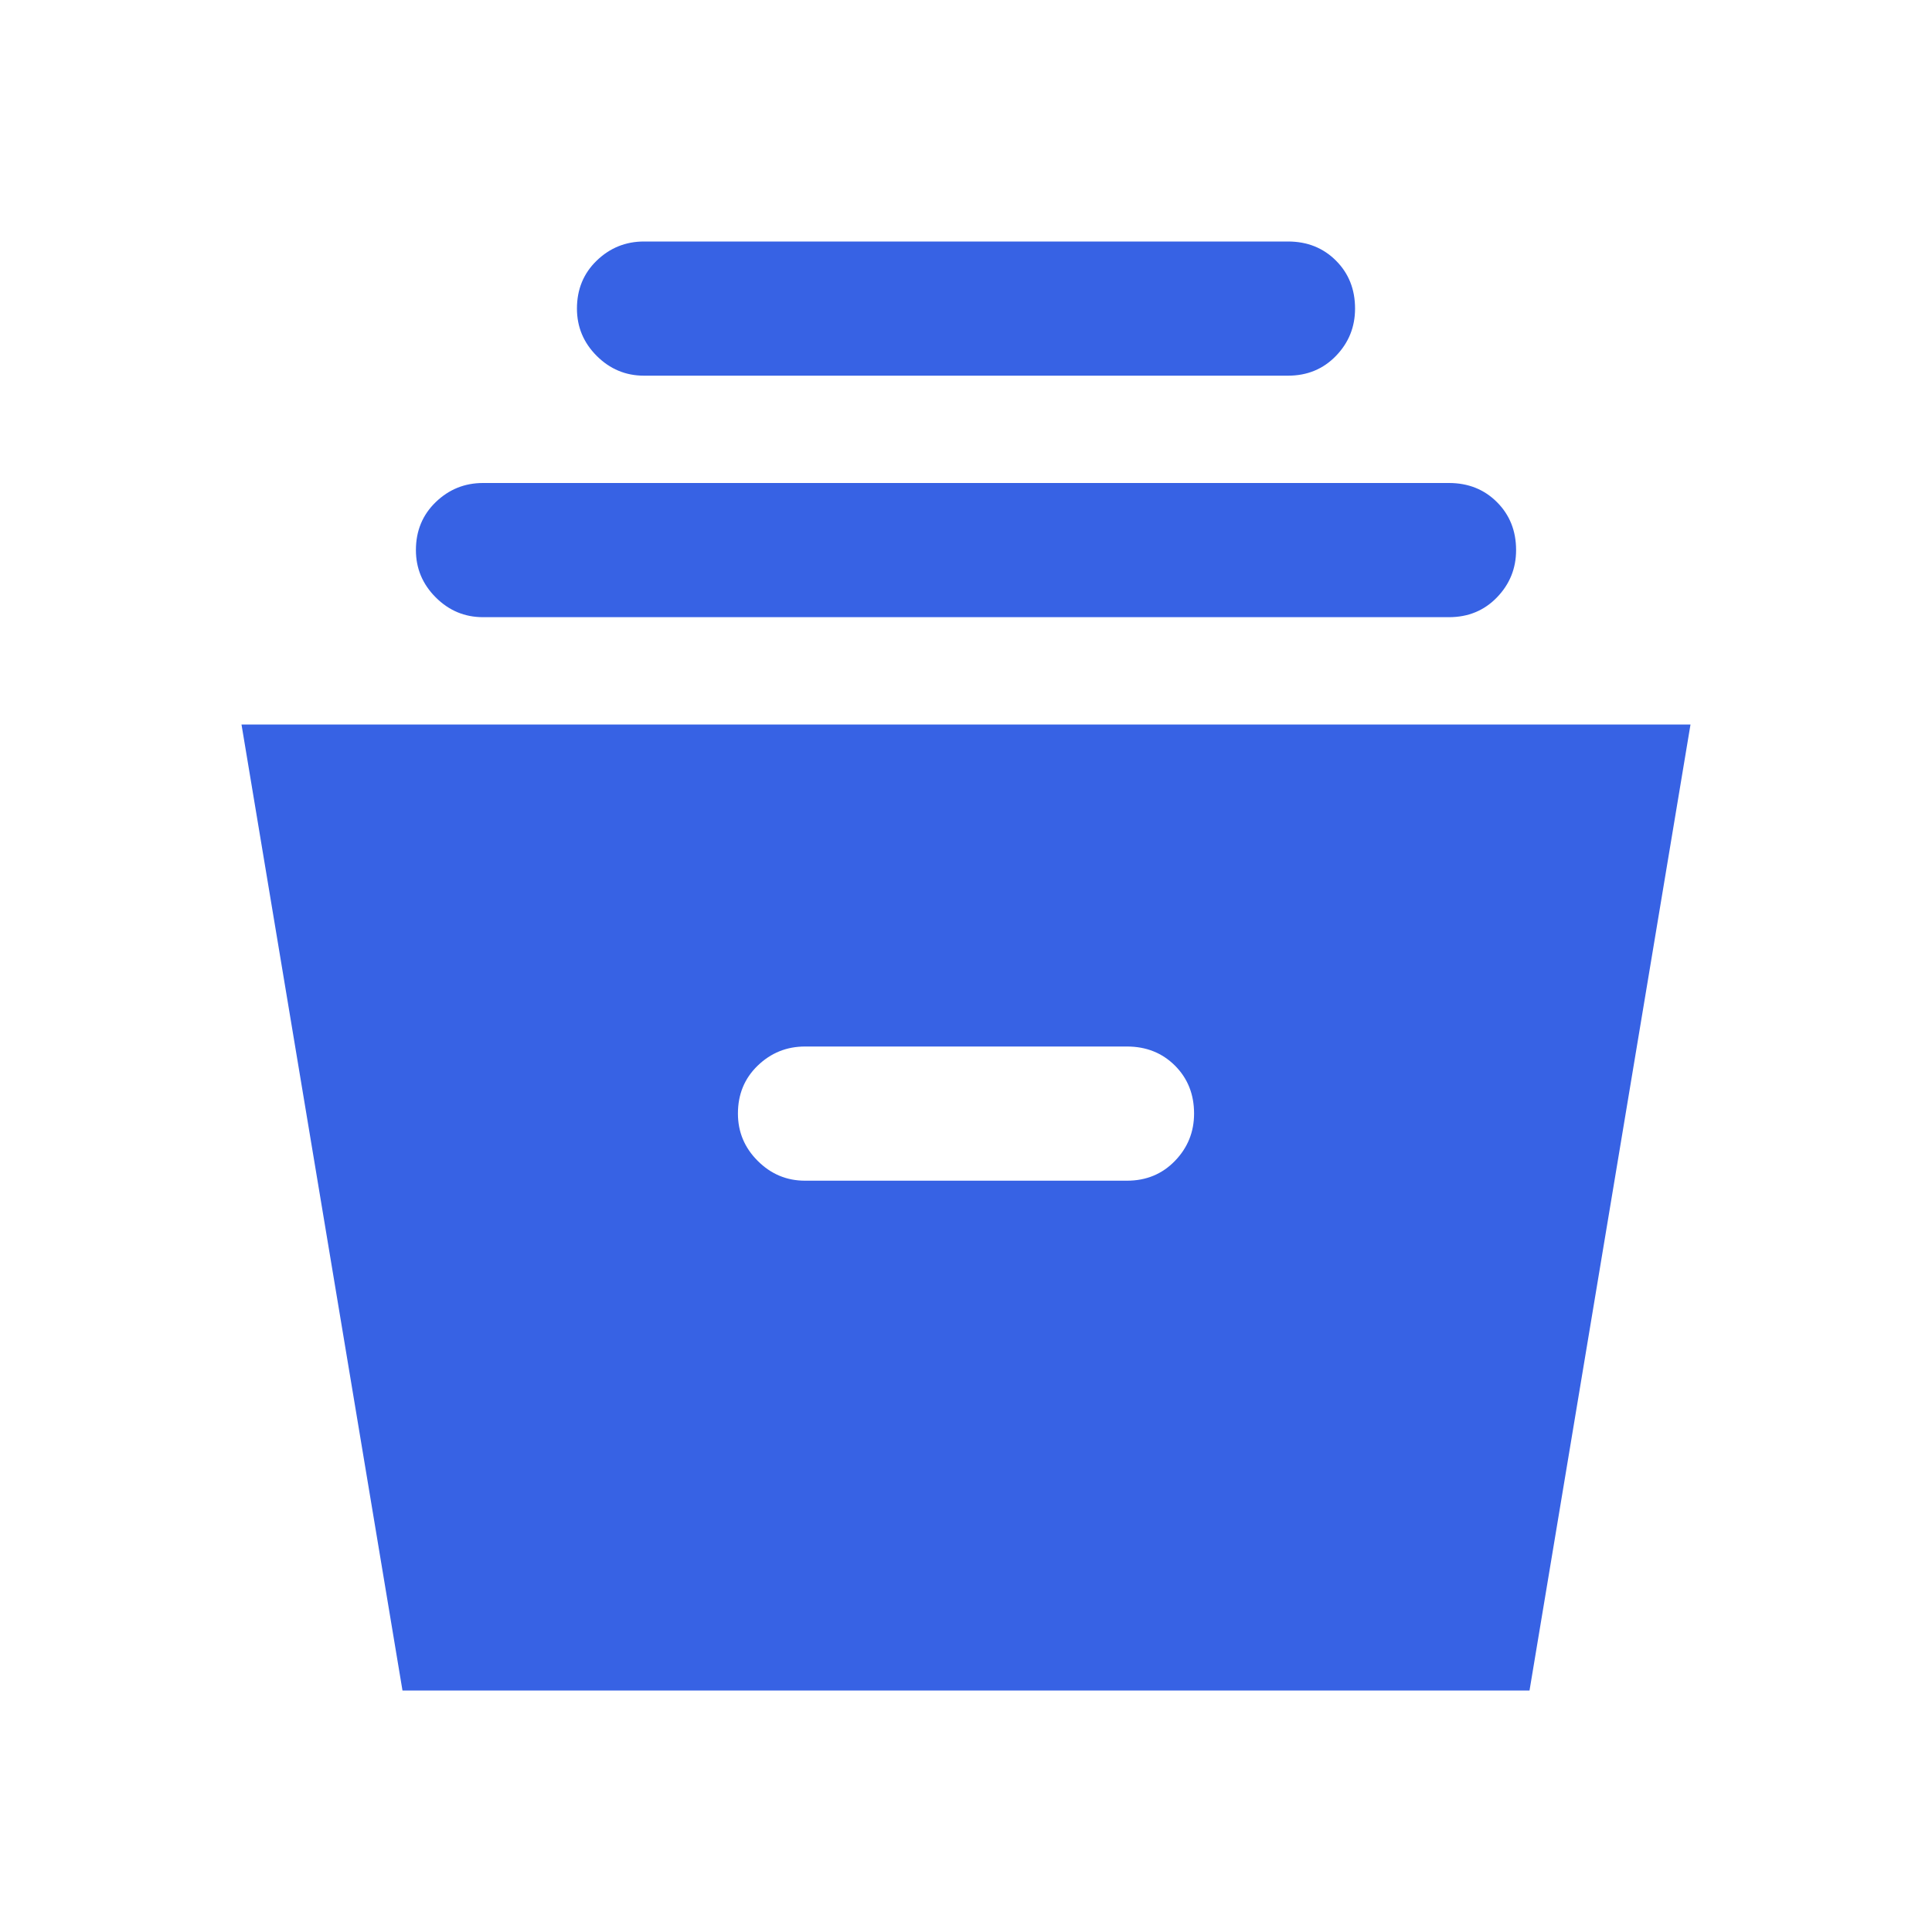 <svg width="40" height="40" viewBox="0 0 40 40" fill="none" xmlns="http://www.w3.org/2000/svg">
<mask id="mask0_3031_2480" style="mask-type:alpha" maskUnits="userSpaceOnUse" x="0" y="0" width="40" height="40">
<rect width="40" height="40" fill="#D9D9D9"/>
</mask>
<g mask="url(#mask0_3031_2480)">
<path d="M8.333 35L5 15H35L31.667 35H8.333ZM16.667 24.445H23.333C23.731 24.445 24.062 24.308 24.326 24.035C24.59 23.762 24.722 23.435 24.722 23.055C24.722 22.657 24.59 22.326 24.326 22.062C24.062 21.799 23.731 21.667 23.333 21.667H16.667C16.287 21.667 15.961 21.799 15.688 22.062C15.414 22.326 15.278 22.657 15.278 23.055C15.278 23.435 15.414 23.762 15.688 24.035C15.961 24.308 16.287 24.445 16.667 24.445ZM10 12.778C9.62 12.778 9.294 12.641 9.021 12.368C8.748 12.095 8.611 11.768 8.611 11.389C8.611 10.991 8.748 10.66 9.021 10.396C9.294 10.132 9.62 10 10 10H30C30.398 10 30.729 10.132 30.993 10.396C31.257 10.66 31.389 10.991 31.389 11.389C31.389 11.768 31.257 12.095 30.993 12.368C30.729 12.641 30.398 12.778 30 12.778H10ZM13.333 7.778C12.954 7.778 12.627 7.641 12.354 7.368C12.081 7.095 11.945 6.768 11.945 6.389C11.945 5.991 12.081 5.66 12.354 5.396C12.627 5.132 12.954 5 13.333 5H26.667C27.065 5 27.396 5.132 27.66 5.396C27.924 5.66 28.055 5.991 28.055 6.389C28.055 6.768 27.924 7.095 27.66 7.368C27.396 7.641 27.065 7.778 26.667 7.778H13.333Z" fill="#3762E4"/>
</g>
</svg>
